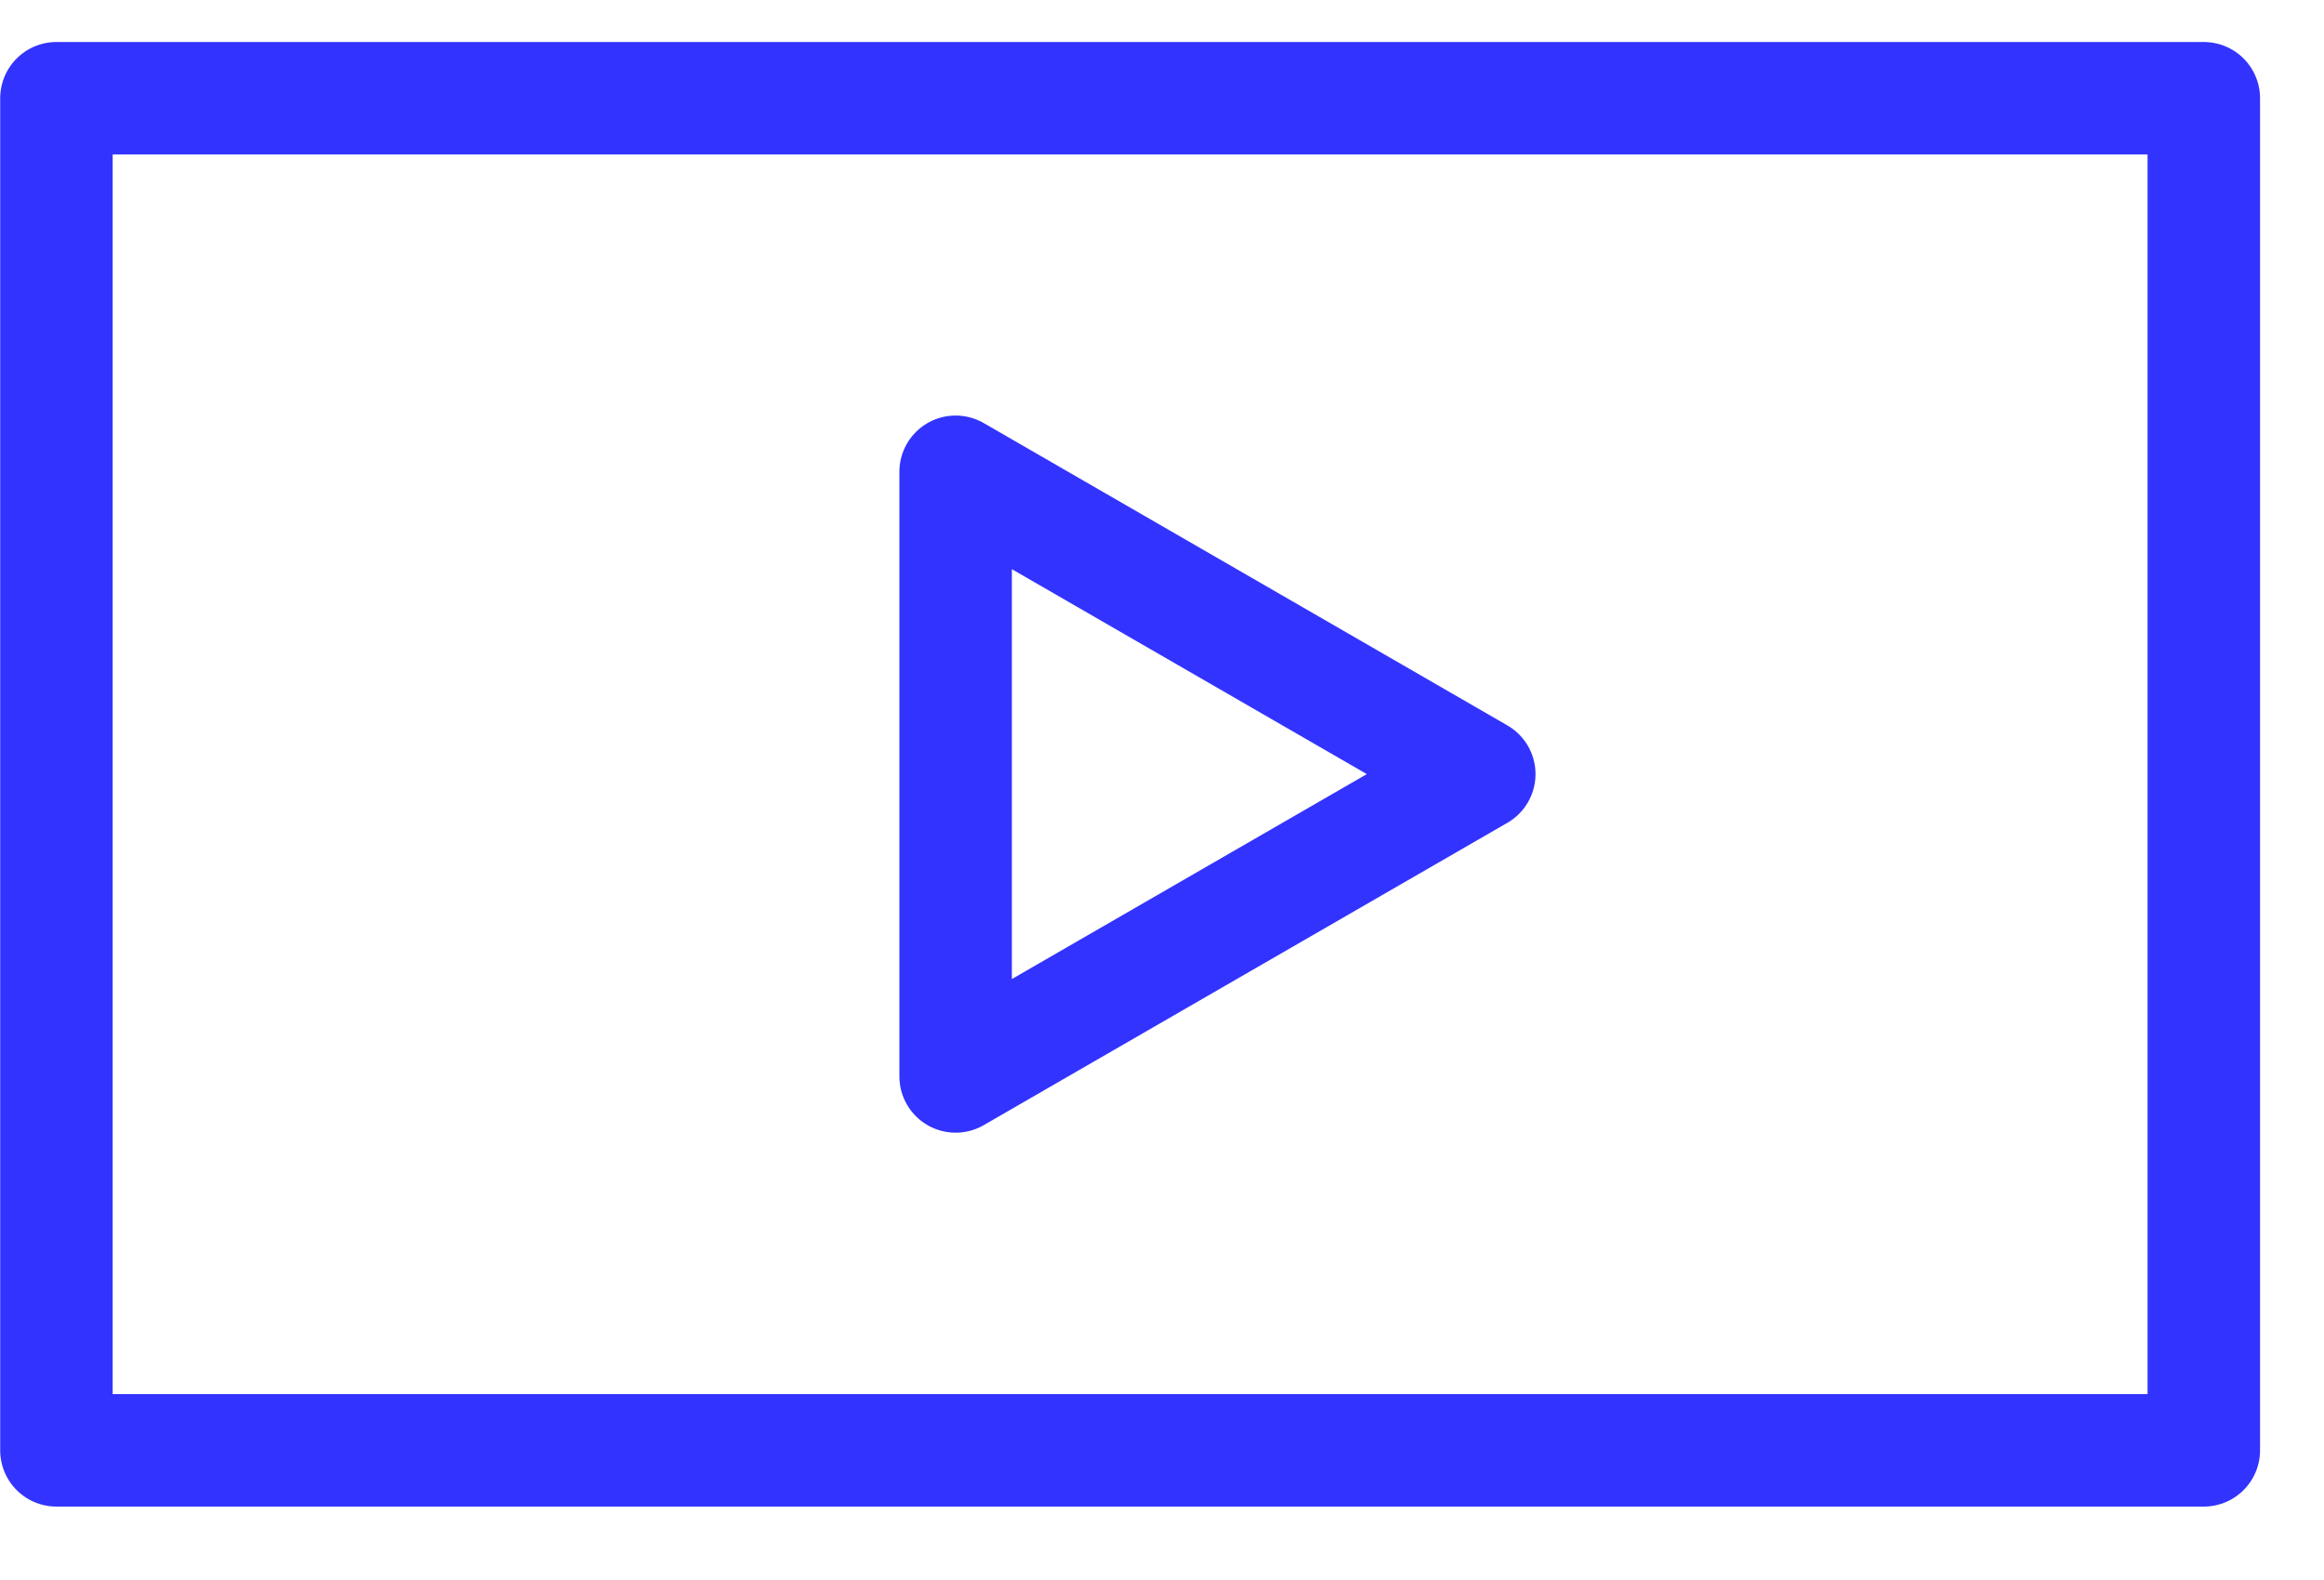 <svg width="25" height="17" viewBox="0 0 25 17" fill="none" xmlns="http://www.w3.org/2000/svg">
<path d="M23.707 1.057H0.607V15.605H23.707V1.057Z" stroke="#3333FF" stroke-width="1.21" stroke-miterlimit="10" stroke-linecap="square" stroke-linejoin="round"/>
<path d="M15.913 8.329L10.28 5.076V11.582L15.913 8.329Z" stroke="#3333FF" stroke-width="1.21" stroke-miterlimit="10" stroke-linecap="square" stroke-linejoin="round"/>
</svg>
